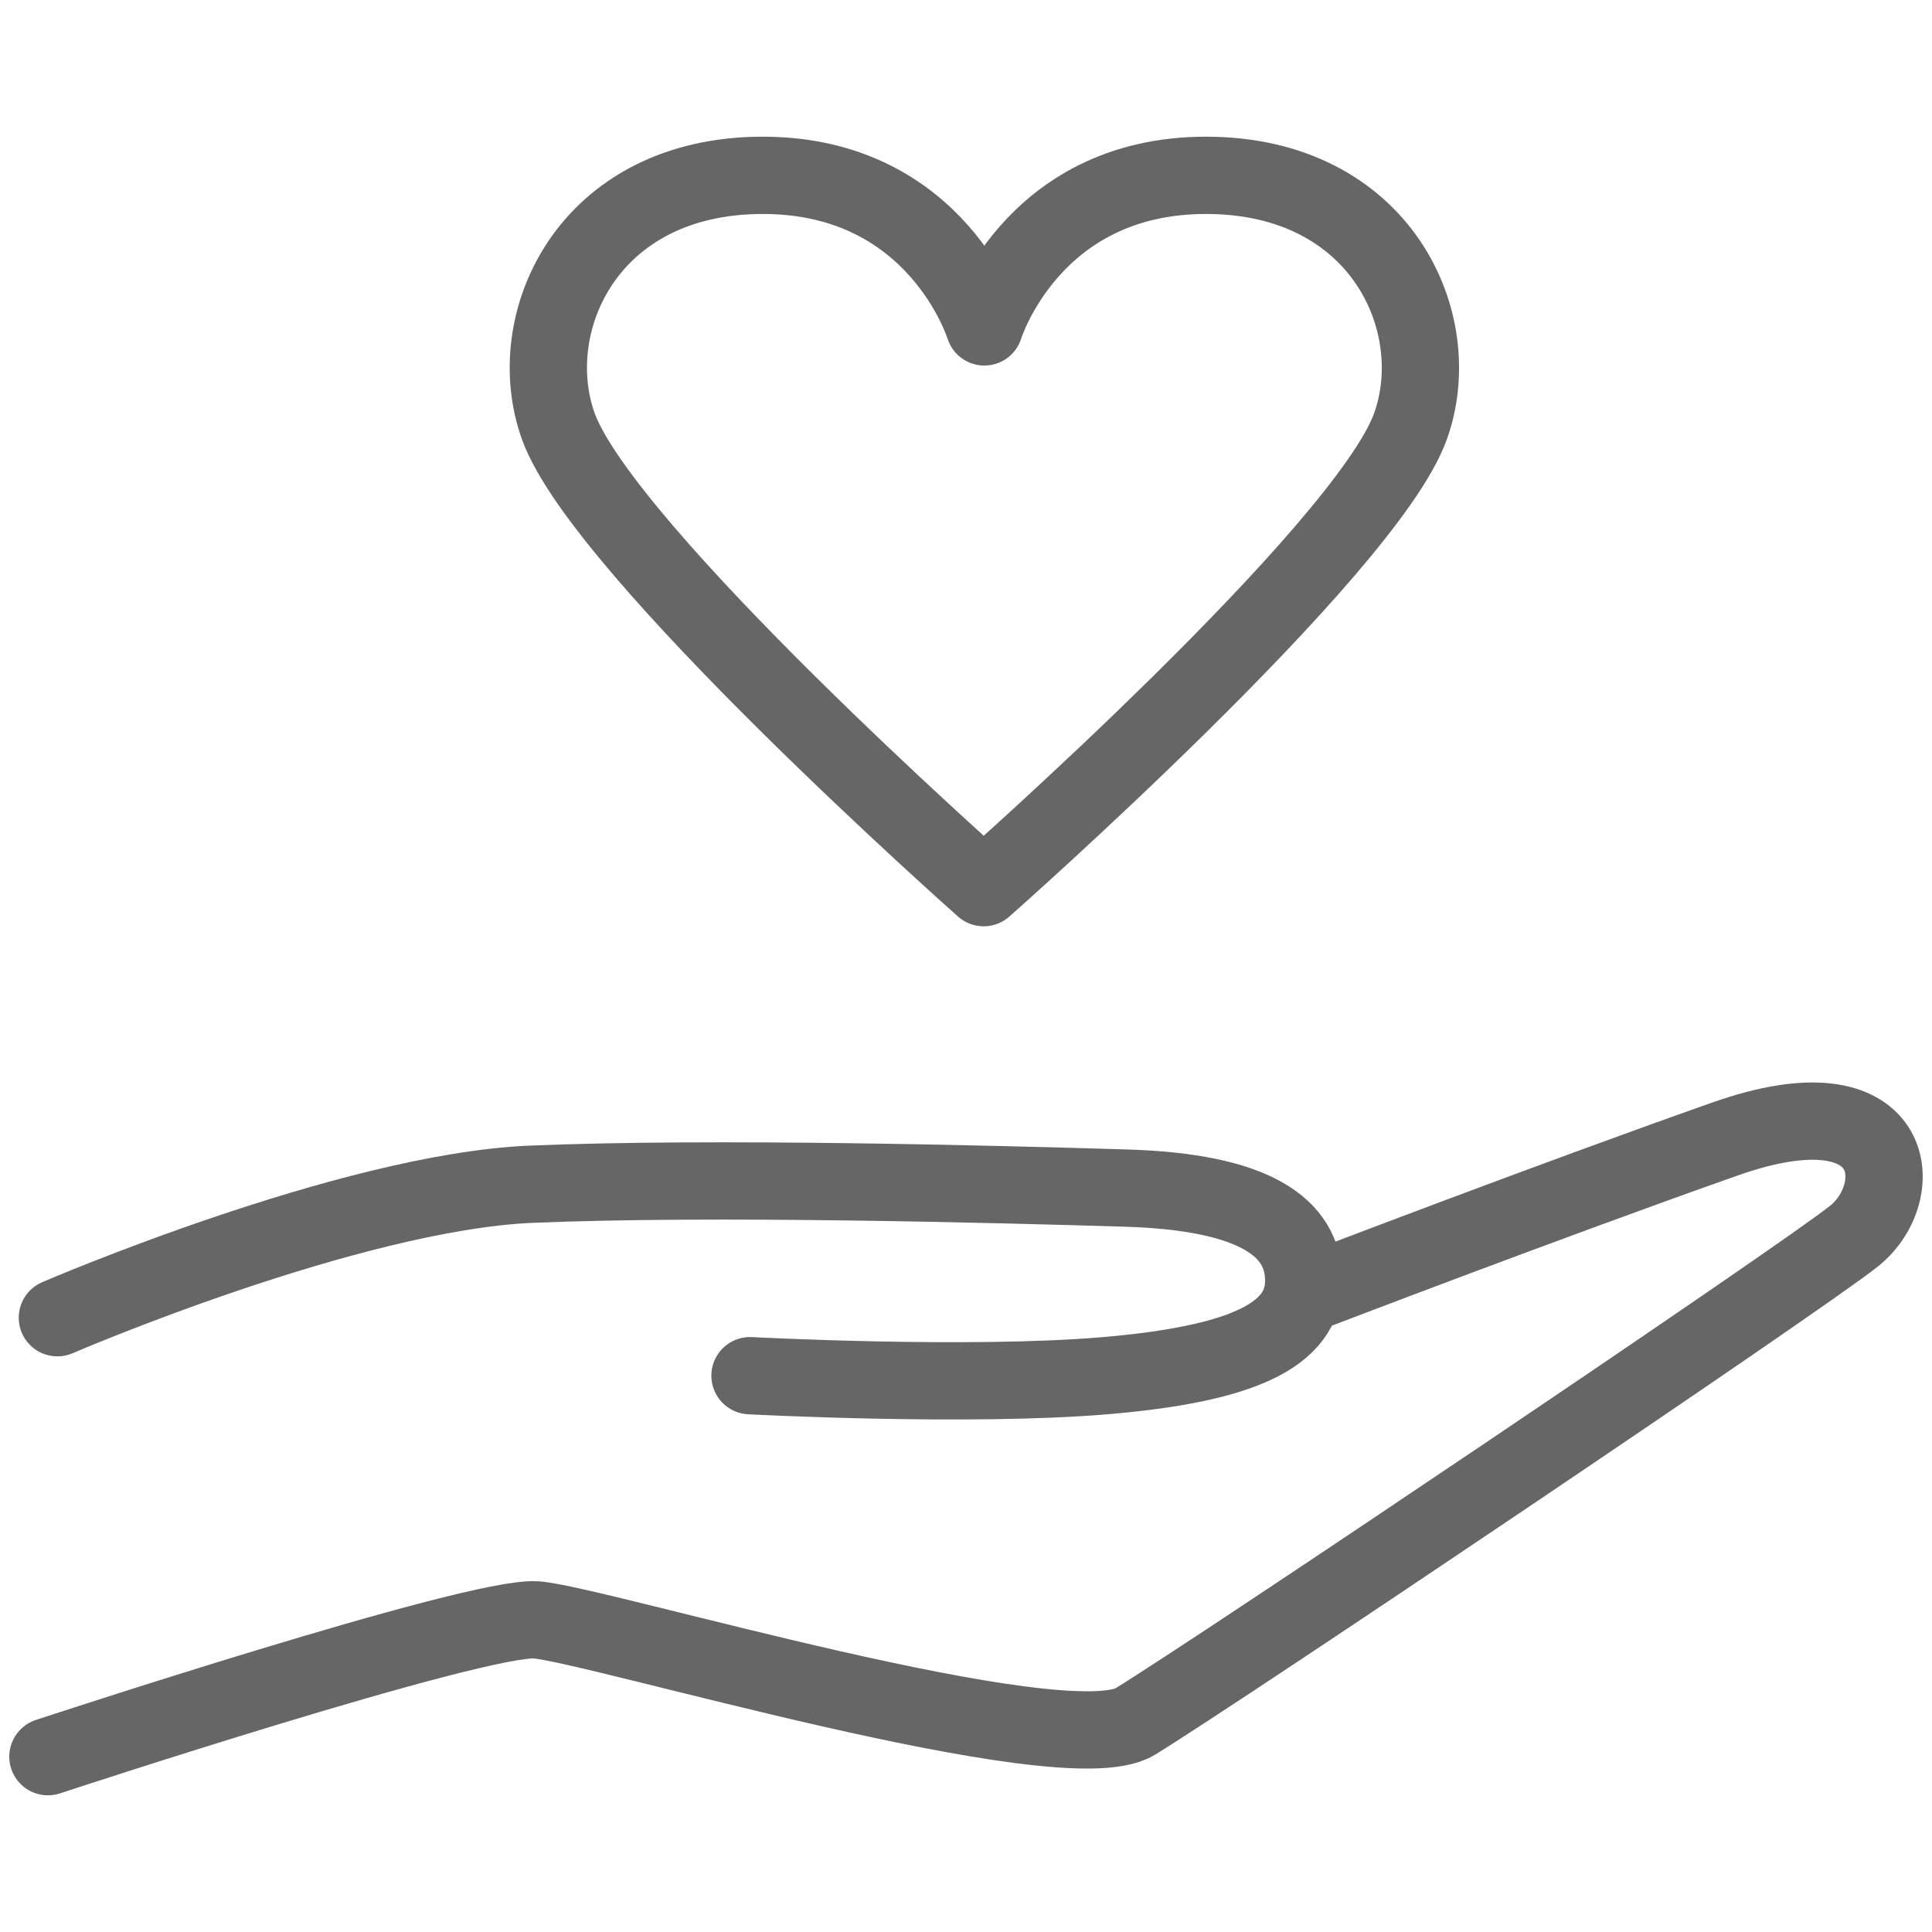 <?xml version="1.0" encoding="utf-8"?>
<!-- Generator: Adobe Illustrator 16.0.0, SVG Export Plug-In . SVG Version: 6.00 Build 0)  -->
<!DOCTYPE svg PUBLIC "-//W3C//DTD SVG 1.1//EN" "http://www.w3.org/Graphics/SVG/1.1/DTD/svg11.dtd">
<svg version="1.1" id="Ebene_1" xmlns="http://www.w3.org/2000/svg" xmlns:xlink="http://www.w3.org/1999/xlink" x="0px" y="0px"
	 width="20px" height="20px" viewBox="0 0 20 20" enable-background="new 0 0 20 20" xml:space="preserve">
<g>
	<defs>
		<rect id="SVGID_1_" x="0.096" y="1.415" width="19.808" height="17.17"/>
	</defs>
	<clipPath id="SVGID_2_">
		<use xlink:href="#SVGID_1_"  overflow="visible"/>
	</clipPath>
	<path clip-path="url(#SVGID_2_)" fill="none" stroke="#666666" stroke-width="0.8" stroke-linecap="round" d="M0.594,13.641
		c0,0,3.019-1.302,4.906-1.382c1.887-0.079,4.835,0,6.156,0.04c1.32,0.04,1.84,0.4,1.84,0.96c0,0.562-0.637,0.861-2.053,0.982
		c-1.415,0.12-3.679,0-3.679,0"/>
	<path clip-path="url(#SVGID_2_)" fill="none" stroke="#666666" stroke-width="0.8" stroke-linecap="round" d="M0.496,18.185
		c0,0,4.436-1.462,5.056-1.416c0.62,0.047,5.459,1.505,6.2,1.052c0.859-0.526,6.869-4.569,7.441-5.025
		c0.572-0.457,0.477-1.645-1.336-1.005c-1.813,0.639-4.197,1.553-4.197,1.553"/>
	<path clip-path="url(#SVGID_2_)" fill="none" stroke="#666666" stroke-width="0.8" stroke-linejoin="round" d="M7.896,1.815
		c-1.813,0-2.502,1.527-2.116,2.599c0.465,1.288,4.403,4.775,4.403,4.775s3.954-3.487,4.418-4.775
		c0.385-1.072-0.305-2.599-2.117-2.599c-1.813,0-2.294,1.569-2.294,1.569S9.709,1.815,7.896,1.815z"/>
</g>
</svg>
